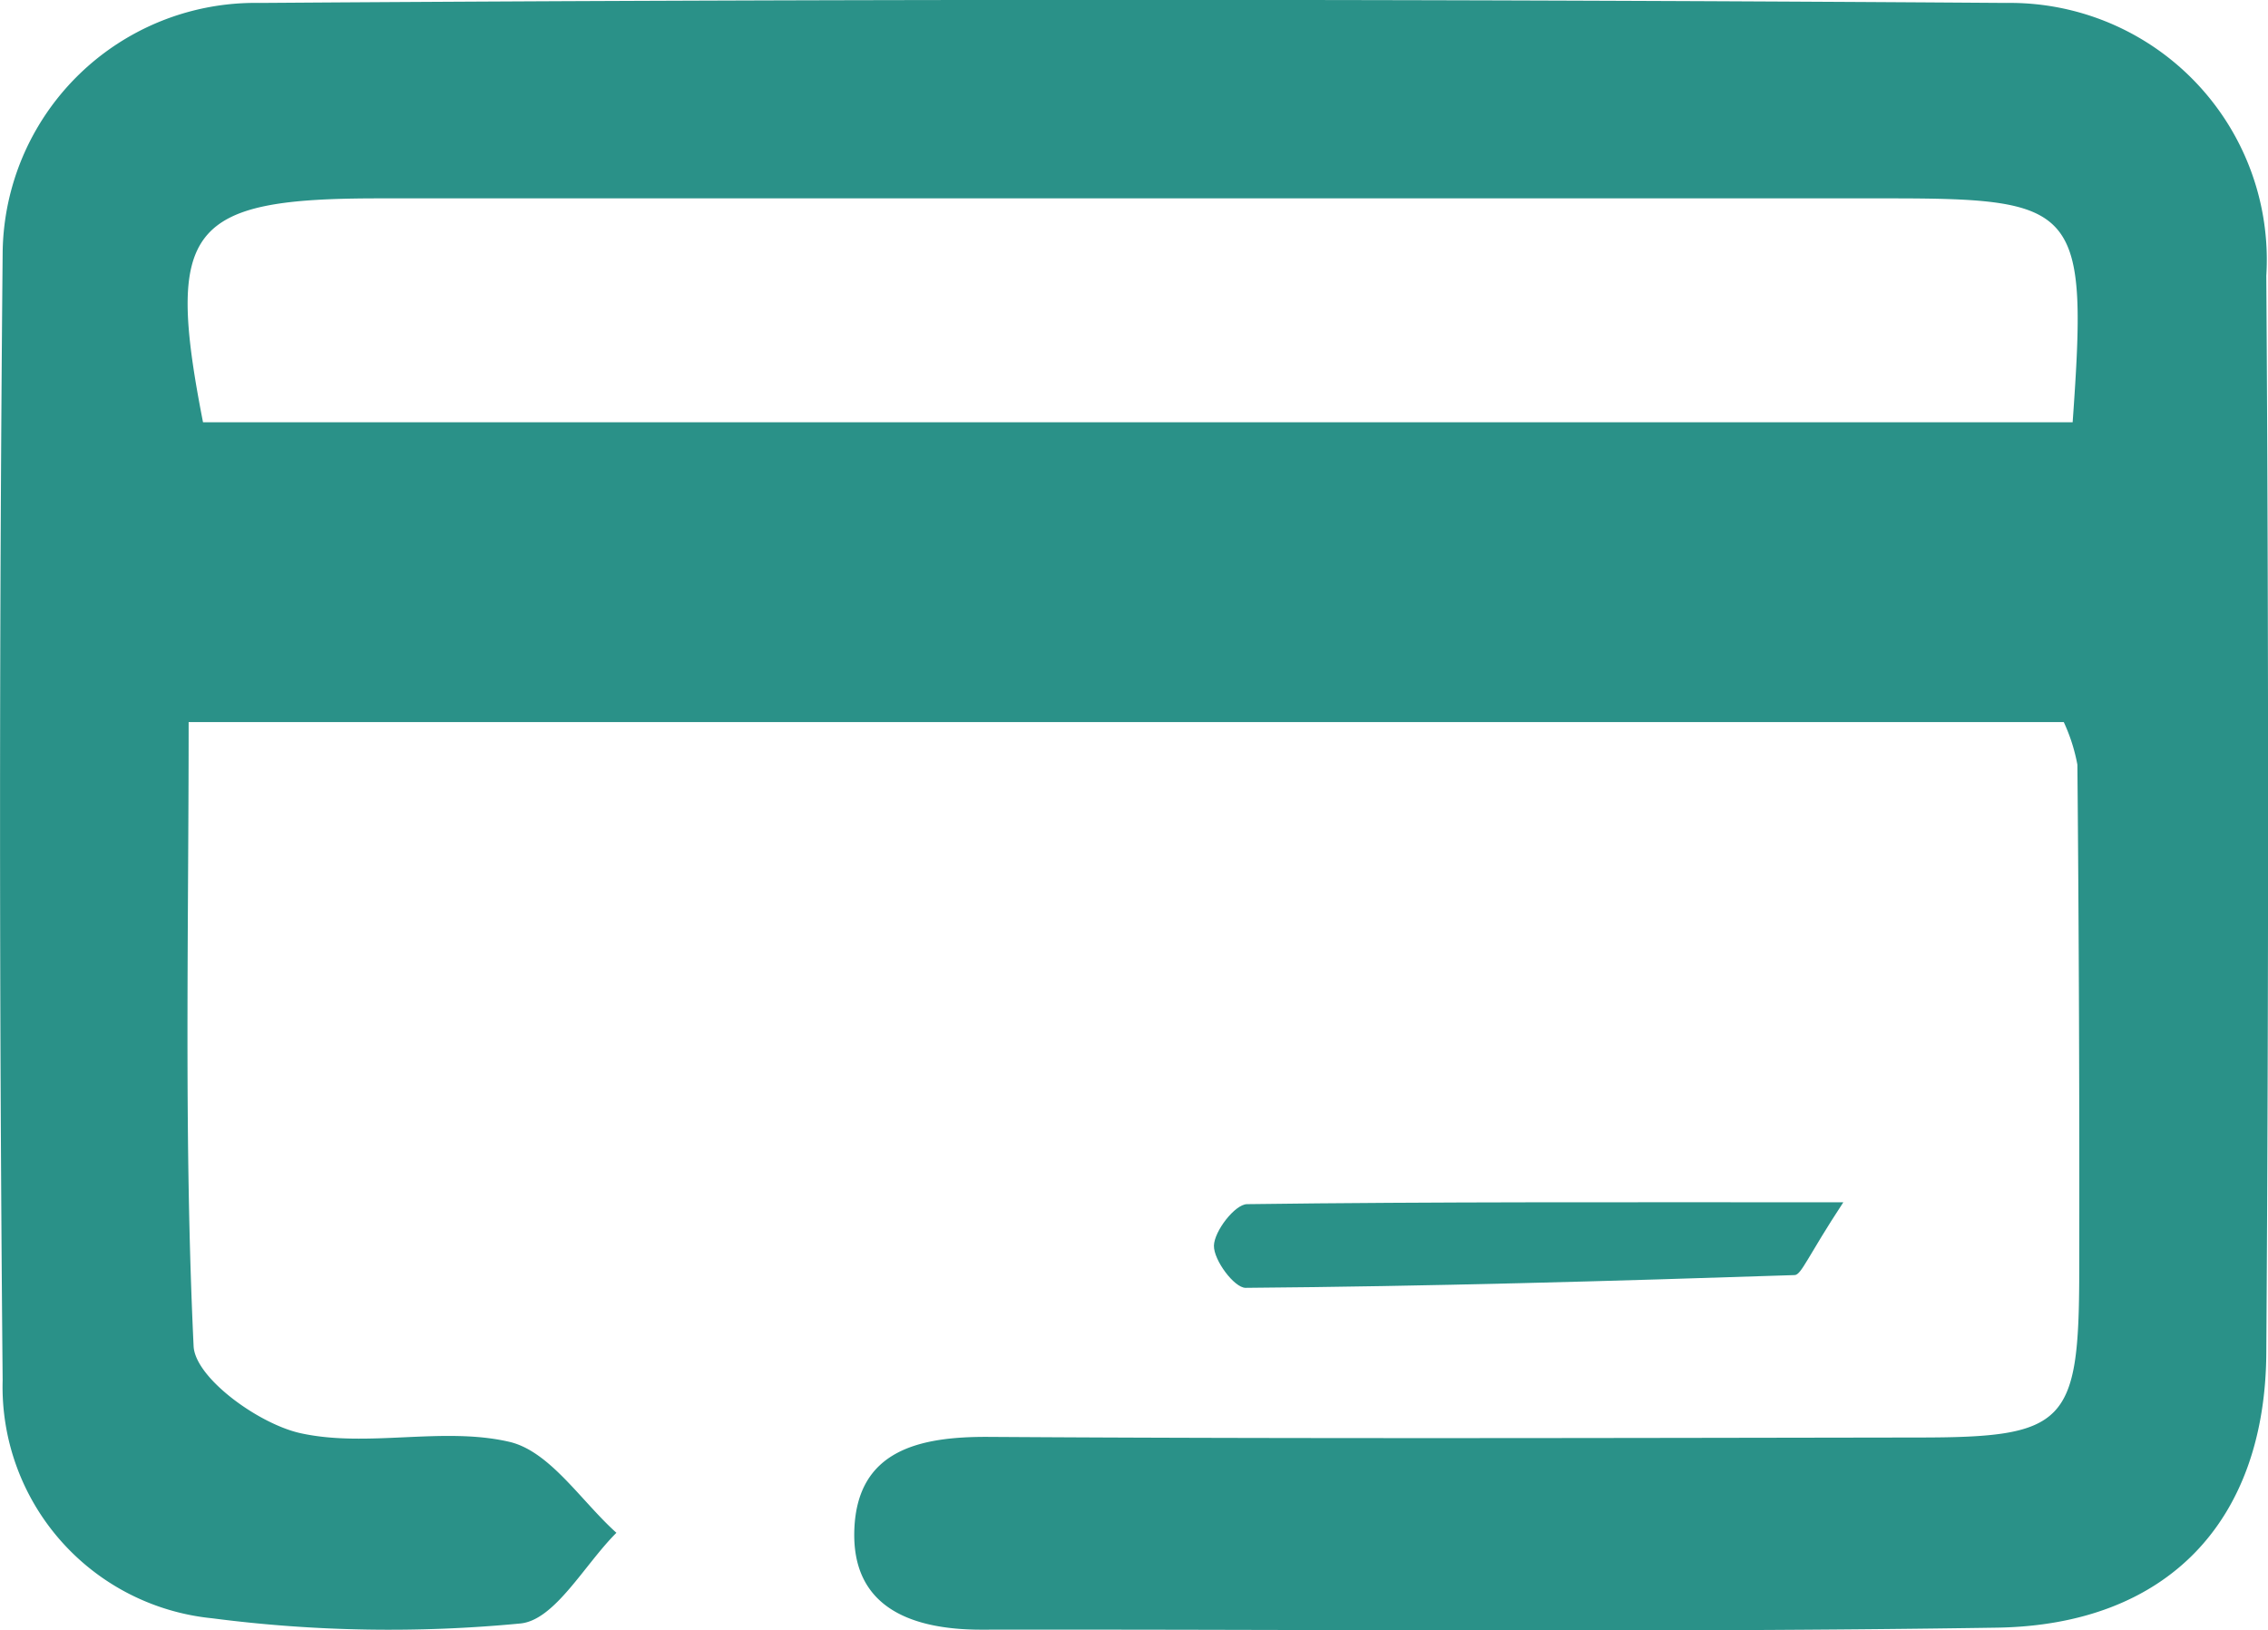 <svg xmlns="http://www.w3.org/2000/svg" width="40.193" height="28.897" viewBox="0 0 40.193 28.897">
  <g id="Grupo_1" data-name="Grupo 1" transform="translate(-1058.41 -1874.901)">
    <path id="Trazado_1" data-name="Trazado 1" d="M1094.984,1887.7h-33.231c0,3.781-.084,7.426.088,11.06.027.565,1.155,1.38,1.893,1.543,1.187.262,2.518-.12,3.7.153.72.166,1.274,1.051,1.9,1.613-.565.562-1.089,1.546-1.7,1.607a24.365,24.365,0,0,1-5.465-.092,4.122,4.122,0,0,1-3.712-4.221q-.092-9.988,0-19.978a4.476,4.476,0,0,1,4.553-4.432q15.477-.108,30.955,0a4.552,4.552,0,0,1,4.608,4.835q.063,9.549,0,19.1c-.022,2.984-1.759,4.815-4.772,4.862-6,.092-12,.027-18,.036-1.248,0-2.309-.4-2.25-1.789s1.143-1.636,2.385-1.628c5.488.035,10.977.019,16.465.011,2.621,0,2.852-.238,2.857-2.926q.008-4.5-.033-9A3.162,3.162,0,0,0,1094.984,1887.7Zm.157-5.315c.271-3.792.116-3.968-3.248-3.968q-13.389,0-26.779,0c-3.363,0-3.782.517-3.106,3.969Z" fill="#2a9188"/>
    <path id="Trazado_2" data-name="Trazado 2" d="M1091.077,1896.211c-.634.965-.743,1.286-.863,1.29-3.242.107-6.486.2-9.73.226-.2,0-.566-.49-.561-.747s.372-.733.586-.736C1083.856,1896.2,1087.2,1896.211,1091.077,1896.211Z" fill="#2a9188"/>
  </g>
</svg>
